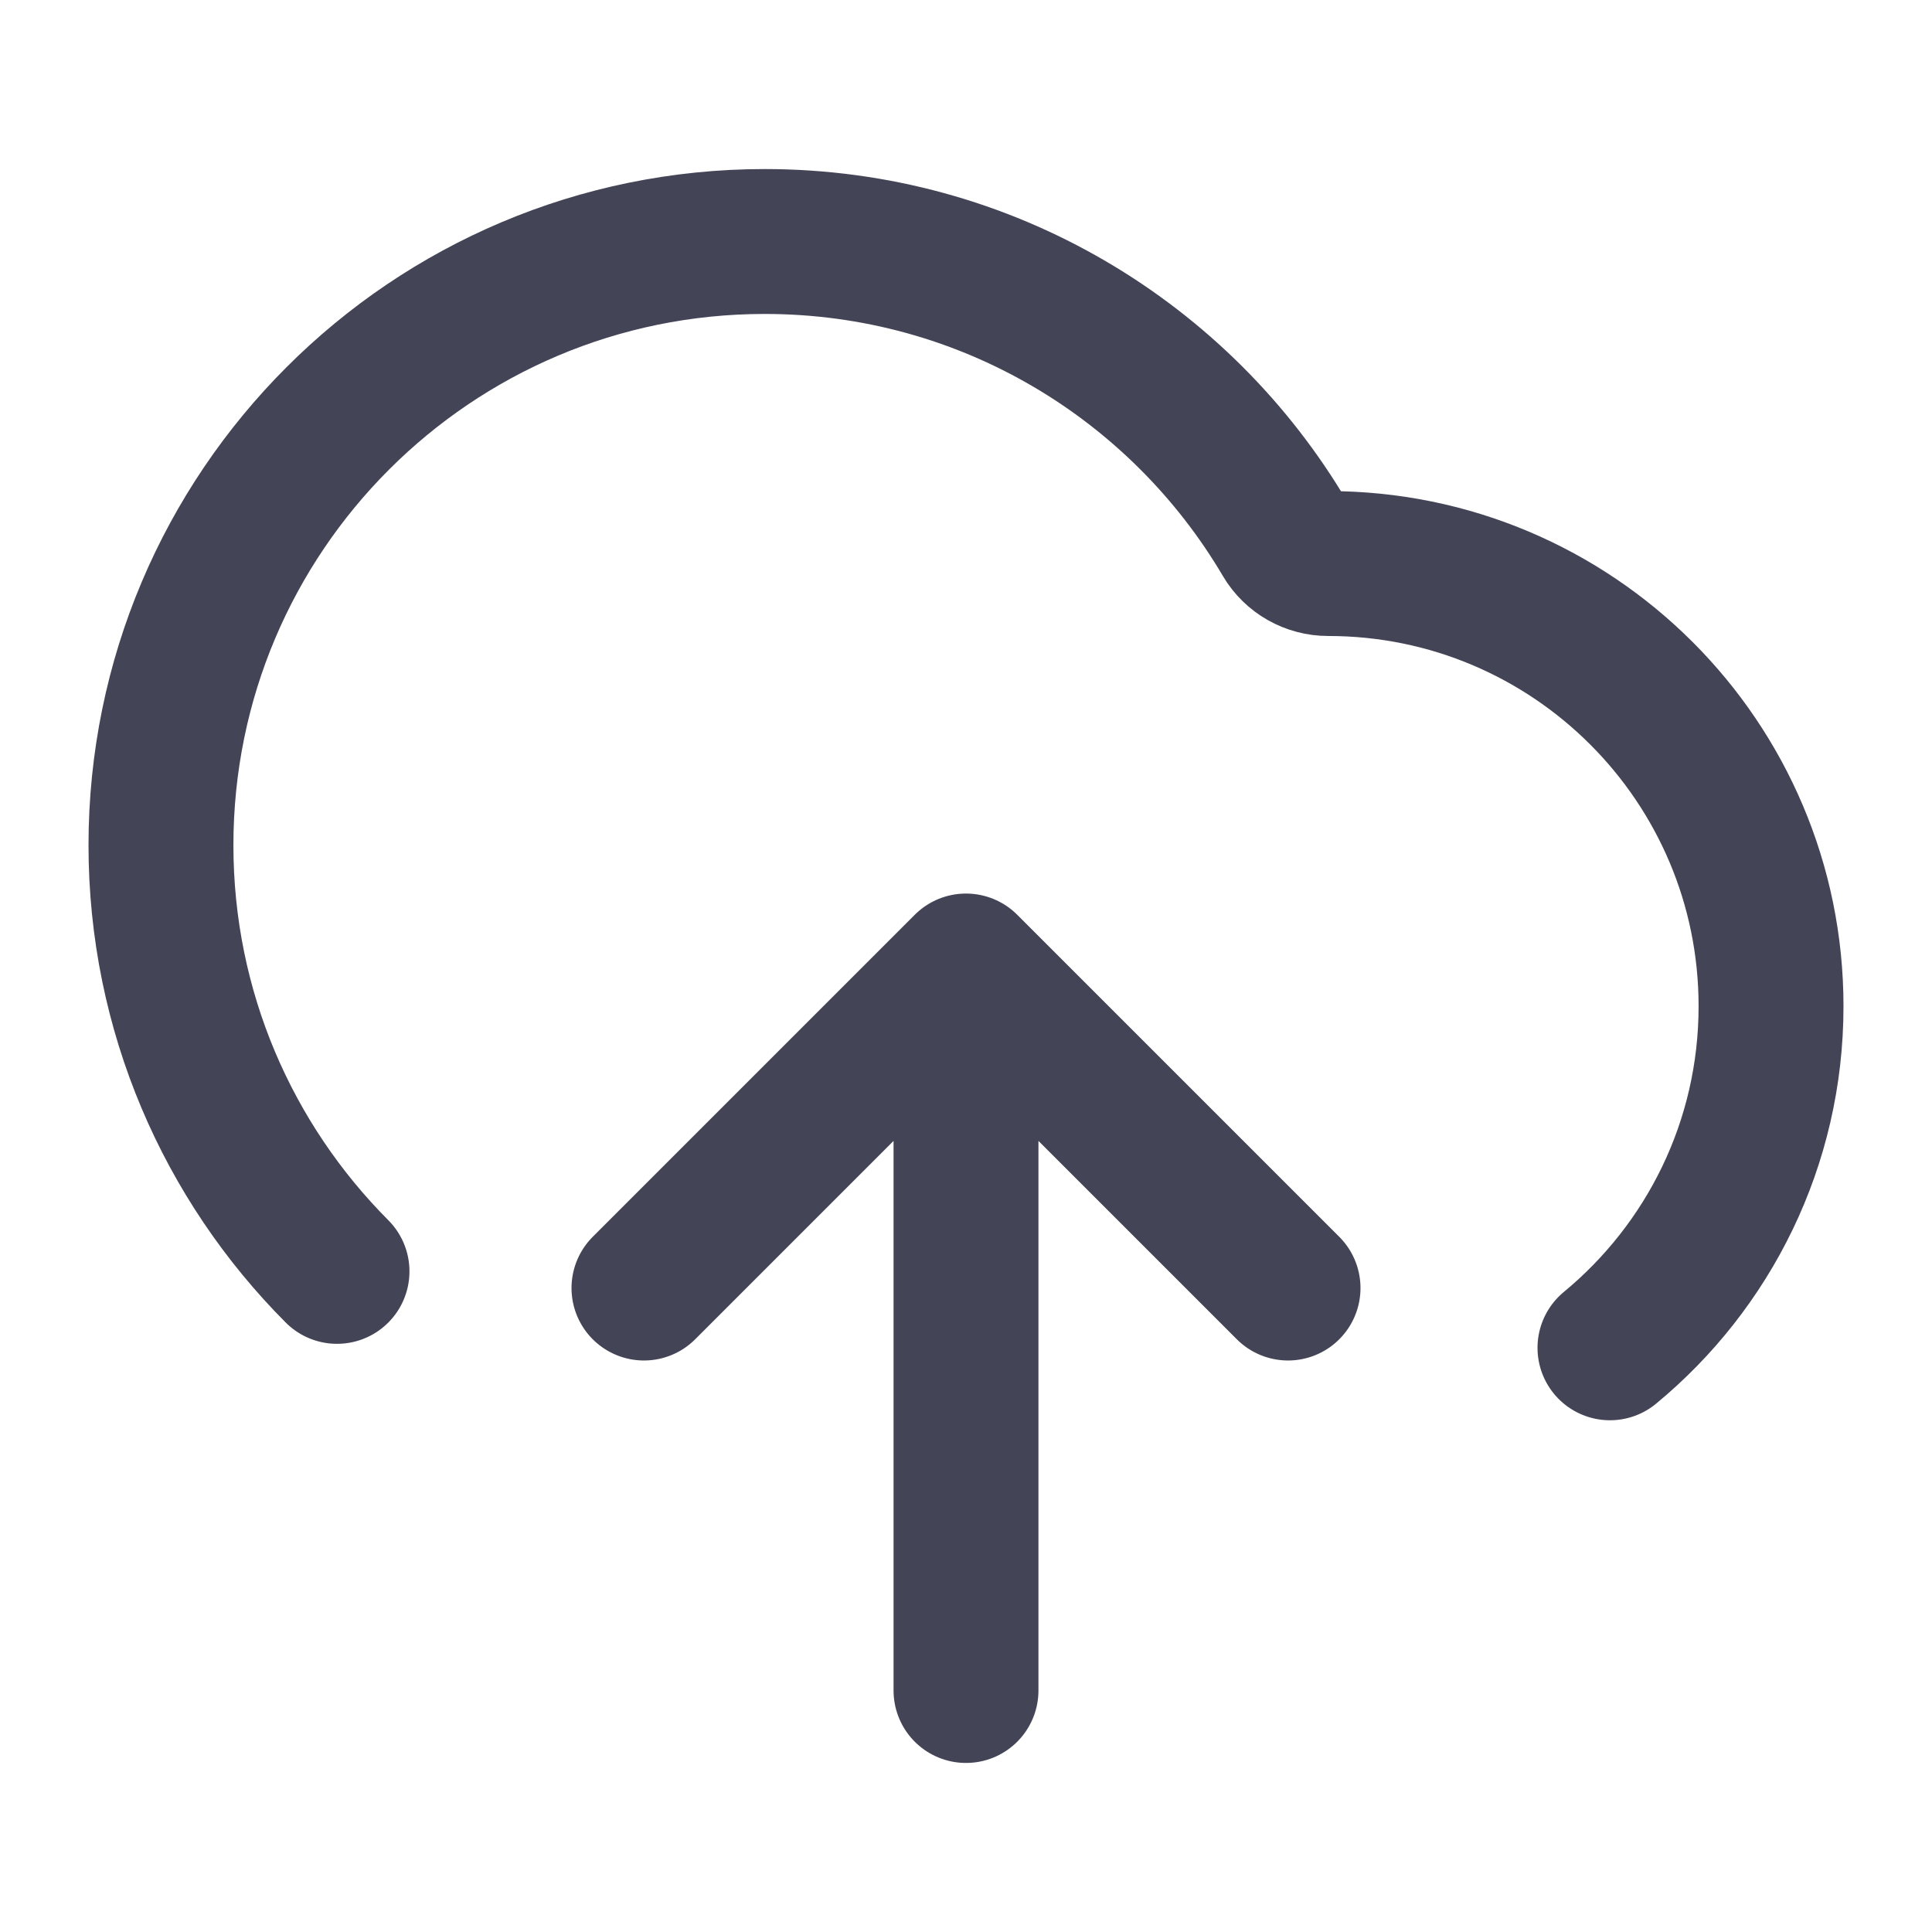 <svg width="16" height="16" viewBox="0 0 16 16" fill="none" xmlns="http://www.w3.org/2000/svg">
<path d="M5.333 10.667L8 8M8 8L10.667 10.667M8 8V14M13.333 11.162C14.148 10.489 14.667 9.472 14.667 8.333C14.667 6.308 13.025 4.667 11 4.667C10.854 4.667 10.718 4.591 10.644 4.465C9.775 2.99 8.17 2 6.333 2C3.572 2 1.333 4.239 1.333 7C1.333 8.377 1.89 9.625 2.791 10.529" stroke="#434557" stroke-width="1.2" stroke-linecap="round" stroke-linejoin="round"/>
</svg>
